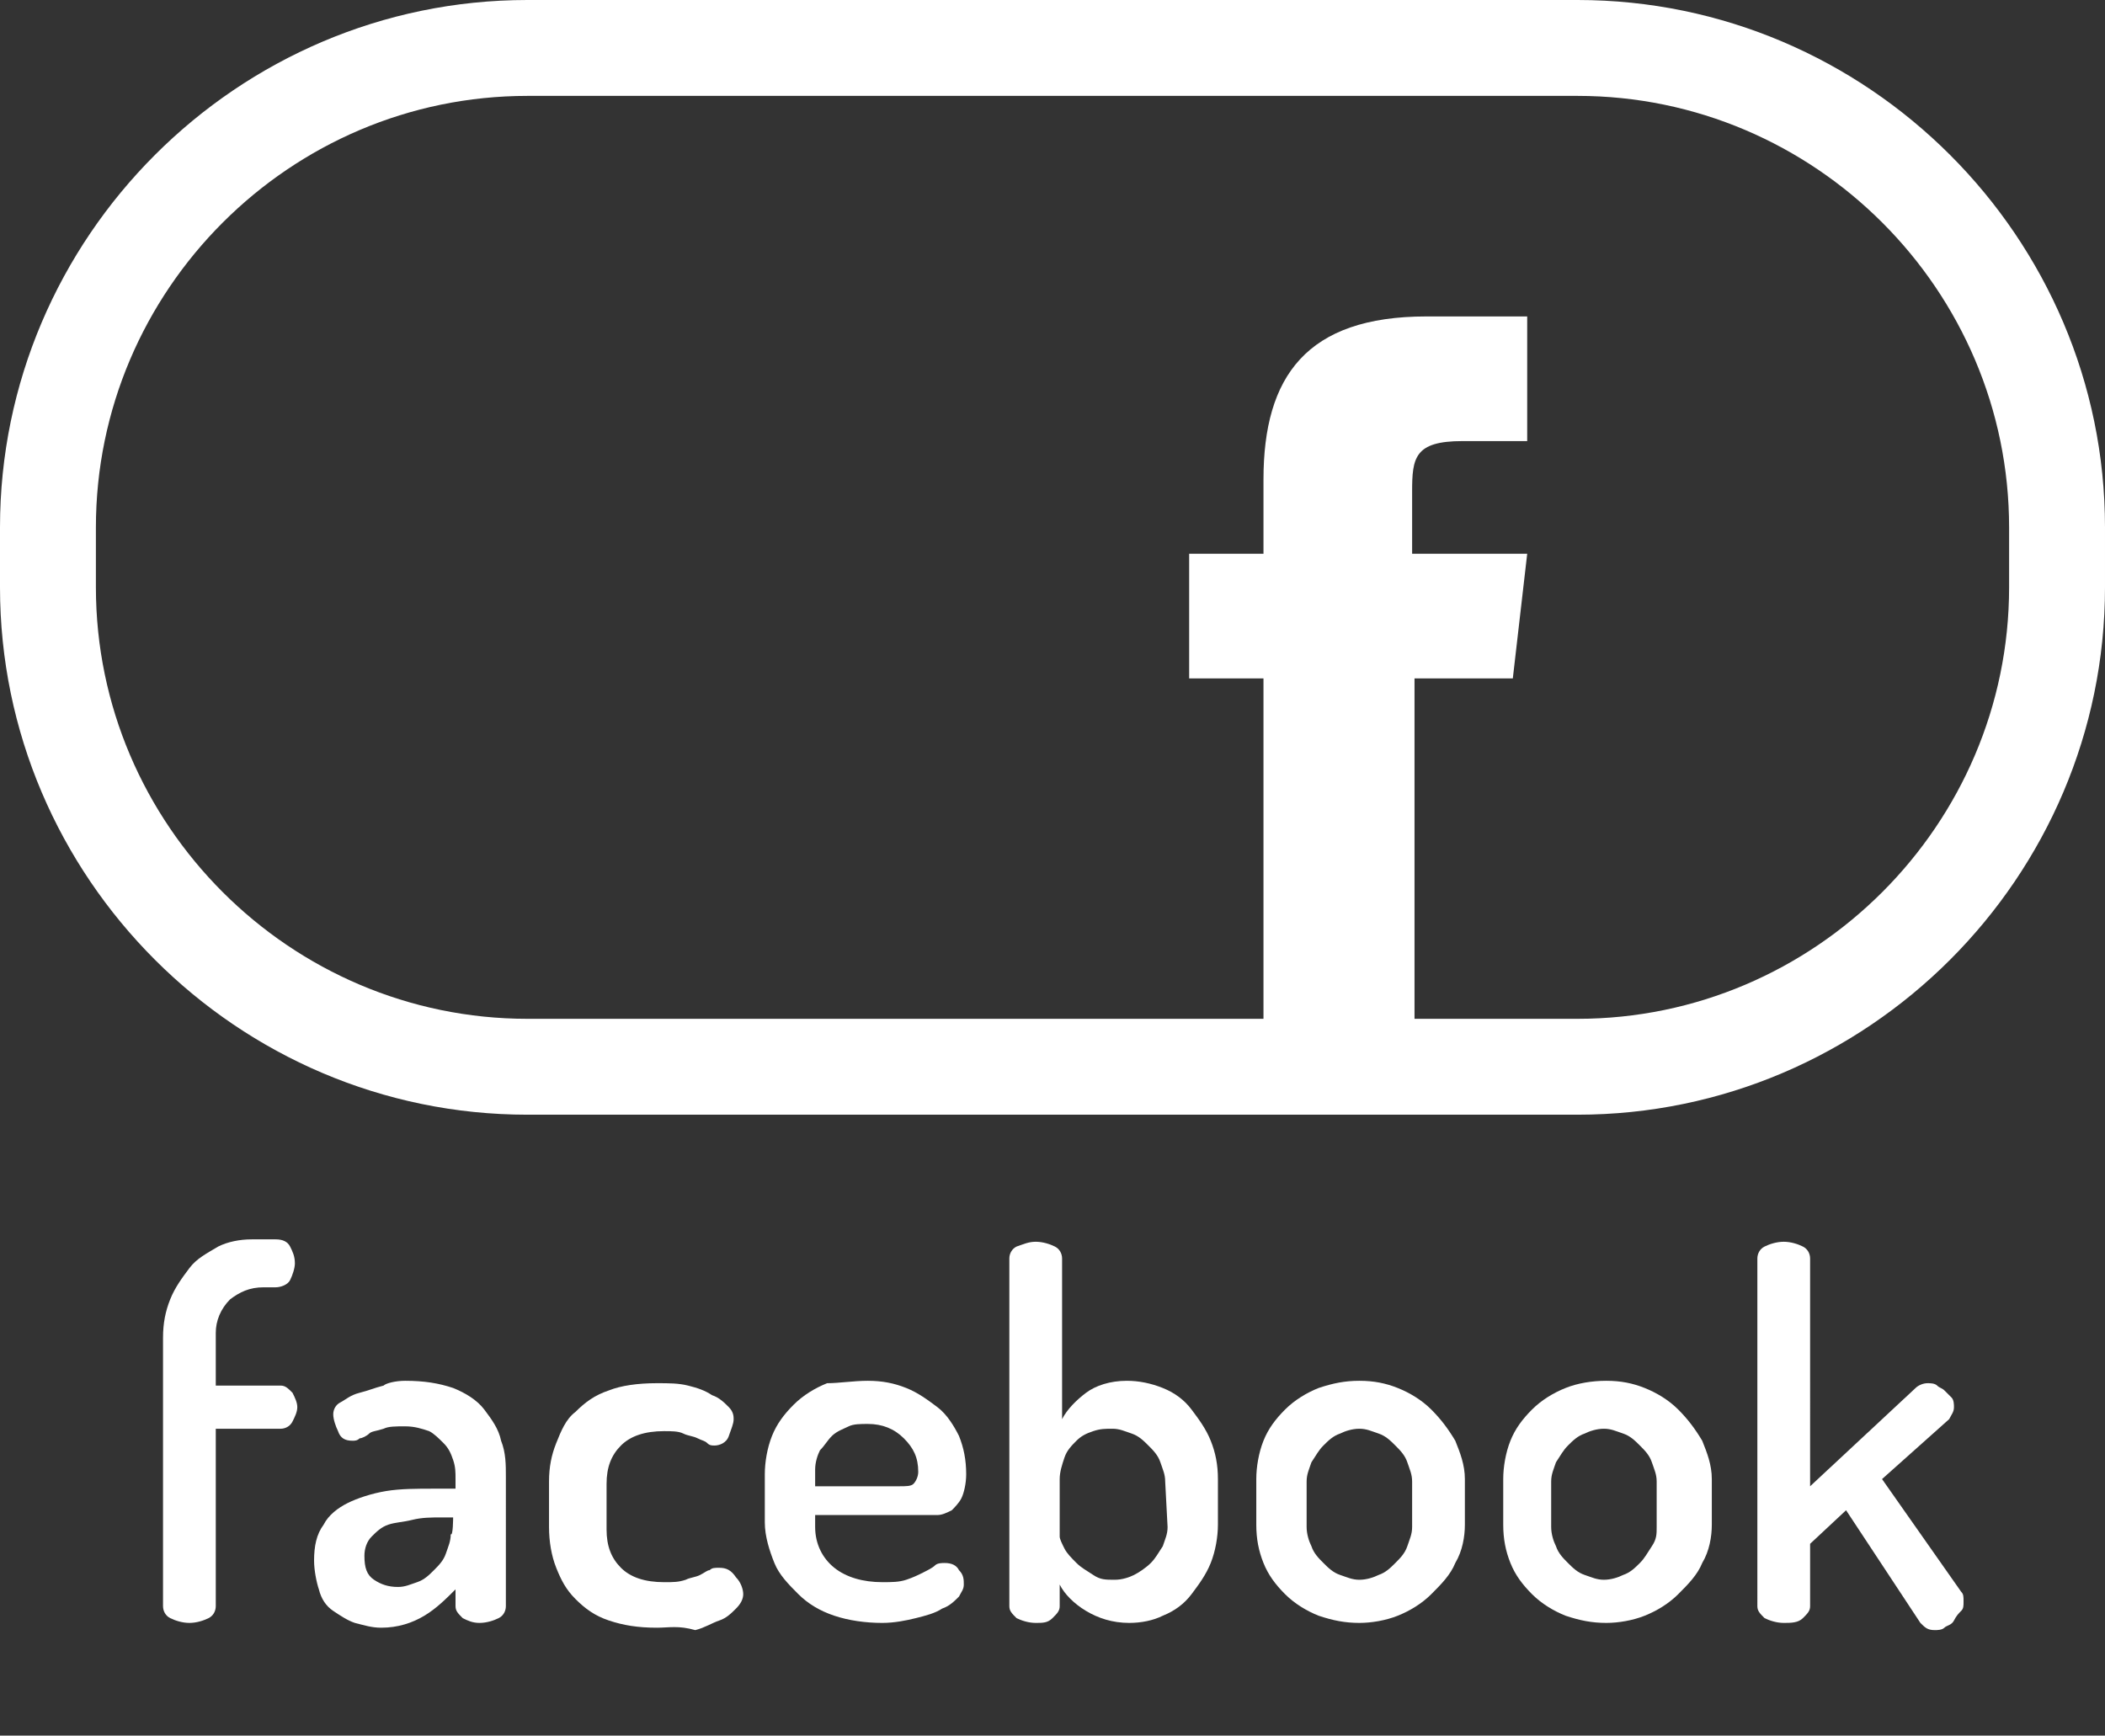<?xml version="1.0" encoding="utf-8"?>
<!-- Generator: Adobe Illustrator 24.0.2, SVG Export Plug-In . SVG Version: 6.00 Build 0)  -->
<svg version="1.1" id="Ebene_1" xmlns="http://www.w3.org/2000/svg" xmlns:xlink="http://www.w3.org/1999/xlink" x="0px" y="0px"
	 viewBox="0 0 87.8 72.4" style="enable-background:new 0 0 87.8 72.4;" xml:space="preserve">
<rect x="0" y="0" width="87.8" height="72.4" fill="#333333" stroke="none"/>
<style type="text/css">
	.st0{fill:#FFFFFF;}
</style>
<g id="facebook_2_">
	<g>
		<g>
			<path class="st0" d="M9,57.8h2.7c0.2,0,0.3,0.1,0.5,0.3c0.1,0.2,0.2,0.4,0.2,0.6c0,0.2-0.1,0.4-0.2,0.6c-0.1,0.2-0.3,0.3-0.5,0.3
				H9V67c0,0.2-0.1,0.4-0.3,0.5s-0.5,0.2-0.8,0.2s-0.6-0.1-0.8-0.2S6.8,67.2,6.8,67V55.8c0-0.6,0.1-1.1,0.3-1.6
				c0.2-0.5,0.5-0.9,0.8-1.3c0.3-0.4,0.7-0.6,1.2-0.9c0.4-0.2,0.9-0.3,1.4-0.3h1c0.3,0,0.5,0.1,0.6,0.3s0.2,0.4,0.2,0.7
				c0,0.2-0.1,0.5-0.2,0.7c-0.1,0.2-0.4,0.3-0.6,0.3H11c-0.6,0-1,0.2-1.4,0.5C9.2,54.6,9,55.1,9,55.6V57.8L9,57.8z"/>
			<path class="st0" d="M16.9,57.6c0.8,0,1.4,0.1,2,0.3c0.5,0.2,1,0.5,1.3,0.9s0.6,0.8,0.7,1.3c0.2,0.5,0.2,1,0.2,1.5V67
				c0,0.2-0.1,0.4-0.3,0.5s-0.5,0.2-0.8,0.2s-0.5-0.1-0.7-0.2C19.1,67.3,19,67.2,19,67v-0.7c-0.4,0.4-0.8,0.8-1.3,1.1
				c-0.5,0.3-1.1,0.5-1.8,0.5c-0.4,0-0.7-0.1-1.1-0.2c-0.3-0.1-0.6-0.3-0.9-0.5c-0.3-0.2-0.5-0.5-0.6-0.9c-0.1-0.3-0.2-0.8-0.2-1.2
				c0-0.6,0.1-1.1,0.4-1.5c0.2-0.4,0.6-0.7,1-0.9s1-0.4,1.6-0.5s1.3-0.1,2-0.1H19v-0.4c0-0.3,0-0.5-0.1-0.8s-0.2-0.5-0.4-0.7
				c-0.2-0.2-0.4-0.4-0.6-0.5c-0.3-0.1-0.6-0.2-1-0.2s-0.7,0-0.9,0.1c-0.3,0.1-0.5,0.1-0.6,0.2S15.1,60,15,60
				c-0.1,0.1-0.2,0.1-0.3,0.1c-0.3,0-0.5-0.1-0.6-0.4c-0.1-0.2-0.2-0.5-0.2-0.7s0.1-0.4,0.3-0.5s0.4-0.3,0.8-0.4s0.6-0.2,1-0.3
				C16.1,57.7,16.5,57.6,16.9,57.6z M18.9,63.3h-0.5c-0.4,0-0.8,0-1.2,0.1s-0.7,0.1-1,0.2c-0.3,0.1-0.5,0.3-0.7,0.5
				c-0.2,0.2-0.3,0.5-0.3,0.8c0,0.5,0.1,0.8,0.4,1c0.3,0.2,0.6,0.3,1,0.3c0.3,0,0.5-0.1,0.8-0.2s0.5-0.3,0.7-0.5s0.4-0.4,0.5-0.7
				s0.2-0.5,0.2-0.8C18.9,64.1,18.9,63.3,18.9,63.3z"/>
			<path class="st0" d="M27.4,67.9c-0.8,0-1.4-0.1-2-0.3c-0.6-0.2-1-0.5-1.4-0.9s-0.6-0.8-0.8-1.3c-0.2-0.5-0.3-1.1-0.3-1.7v-1.9
				c0-0.6,0.1-1.1,0.3-1.6c0.2-0.5,0.4-1,0.8-1.3c0.4-0.4,0.8-0.7,1.4-0.9c0.5-0.2,1.2-0.3,2-0.3c0.5,0,0.9,0,1.3,0.1s0.7,0.2,1,0.4
				c0.3,0.1,0.5,0.3,0.7,0.5s0.2,0.4,0.2,0.5c0,0.2-0.1,0.4-0.2,0.7s-0.4,0.4-0.6,0.4c-0.1,0-0.2,0-0.3-0.1
				c-0.1-0.1-0.2-0.1-0.4-0.2c-0.2-0.1-0.4-0.1-0.6-0.2c-0.2-0.1-0.5-0.1-0.8-0.1c-0.8,0-1.4,0.2-1.8,0.6c-0.4,0.4-0.6,0.9-0.6,1.6
				v1.9c0,0.7,0.2,1.2,0.6,1.6s1,0.6,1.8,0.6c0.4,0,0.6,0,0.9-0.1c0.2-0.1,0.4-0.1,0.6-0.2s0.3-0.2,0.4-0.2c0.1-0.1,0.2-0.1,0.4-0.1
				c0.3,0,0.5,0.1,0.7,0.4c0.2,0.2,0.3,0.5,0.3,0.7s-0.1,0.4-0.3,0.6c-0.2,0.2-0.4,0.4-0.7,0.5s-0.6,0.3-1,0.4
				C28.3,67.8,27.9,67.9,27.4,67.9z"/>
			<path class="st0" d="M36.2,57.6c0.6,0,1.1,0.1,1.6,0.3s0.9,0.5,1.3,0.8c0.4,0.3,0.7,0.8,0.9,1.2c0.2,0.5,0.3,1,0.3,1.6
				c0,0.4-0.1,0.8-0.2,1c-0.1,0.2-0.3,0.4-0.4,0.5c-0.2,0.1-0.4,0.2-0.6,0.2c-0.2,0-0.5,0-0.7,0H34v0.5c0,0.7,0.3,1.3,0.8,1.7
				c0.5,0.4,1.2,0.6,2,0.6c0.4,0,0.7,0,1-0.1s0.5-0.2,0.7-0.3c0.2-0.1,0.4-0.2,0.5-0.3c0.1-0.1,0.3-0.1,0.4-0.1
				c0.3,0,0.5,0.1,0.6,0.3c0.2,0.2,0.2,0.4,0.2,0.6s-0.1,0.3-0.2,0.5c-0.2,0.2-0.4,0.4-0.7,0.5c-0.3,0.2-0.7,0.3-1.1,0.4
				c-0.4,0.1-0.9,0.2-1.4,0.2c-0.7,0-1.4-0.1-2-0.3c-0.6-0.2-1.1-0.5-1.5-0.9s-0.8-0.8-1-1.3s-0.4-1.1-0.4-1.7v-2
				c0-0.5,0.1-1.1,0.3-1.6s0.5-0.9,0.9-1.3s0.9-0.7,1.4-0.9C35,57.7,35.6,57.6,36.2,57.6z M37.5,62c0.3,0,0.5,0,0.6-0.1
				s0.2-0.3,0.2-0.5c0-0.6-0.2-1-0.6-1.4c-0.4-0.4-0.9-0.6-1.5-0.6c-0.3,0-0.6,0-0.8,0.1s-0.5,0.2-0.7,0.4s-0.3,0.4-0.5,0.6
				C34.1,60.7,34,61,34,61.3V62H37.5L37.5,62z"/>
			<path class="st0" d="M43.2,51.8c0.3,0,0.6,0.1,0.8,0.2c0.2,0.1,0.3,0.3,0.3,0.5v6.7c0.2-0.4,0.6-0.8,1-1.1s1-0.5,1.7-0.5
				c0.5,0,1,0.1,1.5,0.3s0.9,0.5,1.2,0.9s0.6,0.8,0.8,1.3s0.3,1,0.3,1.6v1.9c0,0.5-0.1,1.1-0.3,1.6s-0.5,0.9-0.8,1.3
				s-0.7,0.7-1.2,0.9c-0.4,0.2-0.9,0.3-1.4,0.3c-0.7,0-1.3-0.2-1.8-0.5s-0.9-0.7-1.1-1.1V67c0,0.2-0.1,0.3-0.3,0.5s-0.4,0.2-0.7,0.2
				s-0.6-0.1-0.8-0.2c-0.2-0.2-0.3-0.3-0.3-0.5V52.5c0-0.2,0.1-0.4,0.3-0.5C42.7,51.9,42.9,51.8,43.2,51.8z M48.6,61.8
				c0-0.3-0.1-0.5-0.2-0.8c-0.1-0.3-0.3-0.5-0.5-0.7s-0.4-0.4-0.7-0.5s-0.5-0.2-0.8-0.2s-0.5,0-0.8,0.1s-0.5,0.2-0.7,0.4
				s-0.4,0.4-0.5,0.7s-0.2,0.6-0.2,0.9v2.4c0,0.1,0.1,0.3,0.2,0.5c0.1,0.2,0.3,0.4,0.5,0.6s0.4,0.3,0.7,0.5s0.5,0.2,0.9,0.2
				c0.3,0,0.6-0.1,0.8-0.2s0.5-0.3,0.7-0.5s0.3-0.4,0.5-0.7c0.1-0.3,0.2-0.5,0.2-0.8L48.6,61.8L48.6,61.8z"/>
			<path class="st0" d="M56.7,57.6c0.6,0,1.1,0.1,1.6,0.3s1,0.5,1.4,0.9s0.7,0.8,1,1.3c0.2,0.5,0.4,1,0.4,1.6v1.9
				c0,0.5-0.1,1.1-0.4,1.6c-0.2,0.5-0.6,0.9-1,1.3s-0.9,0.7-1.4,0.9s-1.1,0.3-1.6,0.3c-0.6,0-1.1-0.1-1.7-0.3
				c-0.5-0.2-1-0.5-1.4-0.9s-0.7-0.8-0.9-1.3s-0.3-1-0.3-1.6v-1.9c0-0.5,0.1-1.1,0.3-1.6s0.5-0.9,0.9-1.3c0.4-0.4,0.9-0.7,1.4-0.9
				C55.6,57.7,56.1,57.6,56.7,57.6z M58.9,61.8c0-0.3-0.1-0.5-0.2-0.8c-0.1-0.3-0.3-0.5-0.5-0.7s-0.4-0.4-0.7-0.5s-0.5-0.2-0.8-0.2
				s-0.6,0.1-0.8,0.2c-0.3,0.1-0.5,0.3-0.7,0.5s-0.3,0.4-0.5,0.7c-0.1,0.3-0.2,0.5-0.2,0.8v1.9c0,0.3,0.1,0.6,0.2,0.8
				c0.1,0.3,0.3,0.5,0.5,0.7s0.4,0.4,0.7,0.5s0.5,0.2,0.8,0.2s0.6-0.1,0.8-0.2c0.3-0.1,0.5-0.3,0.7-0.5s0.4-0.4,0.5-0.7
				s0.2-0.5,0.2-0.8V61.8z"/>
			<path class="st0" d="M67,57.6c0.6,0,1.1,0.1,1.6,0.3s1,0.5,1.4,0.9s0.7,0.8,1,1.3c0.2,0.5,0.4,1,0.4,1.6v1.9
				c0,0.5-0.1,1.1-0.4,1.6c-0.2,0.5-0.6,0.9-1,1.3s-0.9,0.7-1.4,0.9c-0.5,0.2-1.1,0.3-1.6,0.3c-0.6,0-1.1-0.1-1.7-0.3
				c-0.5-0.2-1-0.5-1.4-0.9s-0.7-0.8-0.9-1.3s-0.3-1-0.3-1.6v-1.9c0-0.5,0.1-1.1,0.3-1.6s0.5-0.9,0.9-1.3c0.4-0.4,0.9-0.7,1.4-0.9
				C65.8,57.7,66.4,57.6,67,57.6z M69.1,61.8c0-0.3-0.1-0.5-0.2-0.8s-0.3-0.5-0.5-0.7s-0.4-0.4-0.7-0.5c-0.3-0.1-0.5-0.2-0.8-0.2
				s-0.6,0.1-0.8,0.2c-0.3,0.1-0.5,0.3-0.7,0.5s-0.3,0.4-0.5,0.7c-0.1,0.3-0.2,0.5-0.2,0.8v1.9c0,0.3,0.1,0.6,0.2,0.8
				c0.1,0.3,0.3,0.5,0.5,0.7s0.4,0.4,0.7,0.5c0.3,0.1,0.5,0.2,0.8,0.2s0.6-0.1,0.8-0.2c0.3-0.1,0.5-0.3,0.7-0.5s0.3-0.4,0.5-0.7
				s0.2-0.5,0.2-0.8V61.8z"/>
			<path class="st0" d="M78.5,61.7l3.3,4.7c0.1,0.1,0.1,0.2,0.1,0.4s0,0.3-0.1,0.4s-0.2,0.2-0.3,0.4s-0.3,0.2-0.4,0.3
				C81,68,80.8,68,80.7,68c-0.3,0-0.4-0.1-0.6-0.3L77,63l-1.5,1.4V67c0,0.2-0.1,0.3-0.3,0.5c-0.2,0.2-0.5,0.2-0.8,0.2
				s-0.6-0.1-0.8-0.2c-0.2-0.2-0.3-0.3-0.3-0.5V52.5c0-0.2,0.1-0.4,0.3-0.5c0.2-0.1,0.5-0.2,0.8-0.2s0.6,0.1,0.8,0.2
				c0.2,0.1,0.3,0.3,0.3,0.5V62l4.4-4.1c0.1-0.1,0.3-0.2,0.5-0.2c0.1,0,0.3,0,0.4,0.1s0.2,0.1,0.3,0.2c0.1,0.1,0.2,0.2,0.3,0.3
				c0.1,0.1,0.1,0.3,0.1,0.4c0,0.2-0.1,0.3-0.2,0.5L78.5,61.7z"/>
		</g>
		<g>
			<path class="st0" d="M83.8,24.5c0,9.9-8.1,18-18,18H22c-9.9,0-18-8.1-18-18V22c0-9.9,8.1-18,18-18h43.8c9.9,0,18,8.1,18,18V24.5z
				 M87.8,22c0-12.1-9.9-22-22-22H22C9.9,0,0,9.9,0,22v2.5c0,12.1,9.9,22,22,22h43.8c12.1,0,22-9.9,22-22V22z"/>
		</g>
		<path class="st0" d="M63.7,23.1l-0.6,5.2H59v15.2h-6.3V28.3h-3.1v-5.2h3.1V20c0-4.3,1.8-6.8,6.8-6.8h4.2v5.2H61
			c-2,0-2.1,0.7-2.1,2.1v2.6H63.7L63.7,23.1z"/>
	</g>
</g>
</svg>
